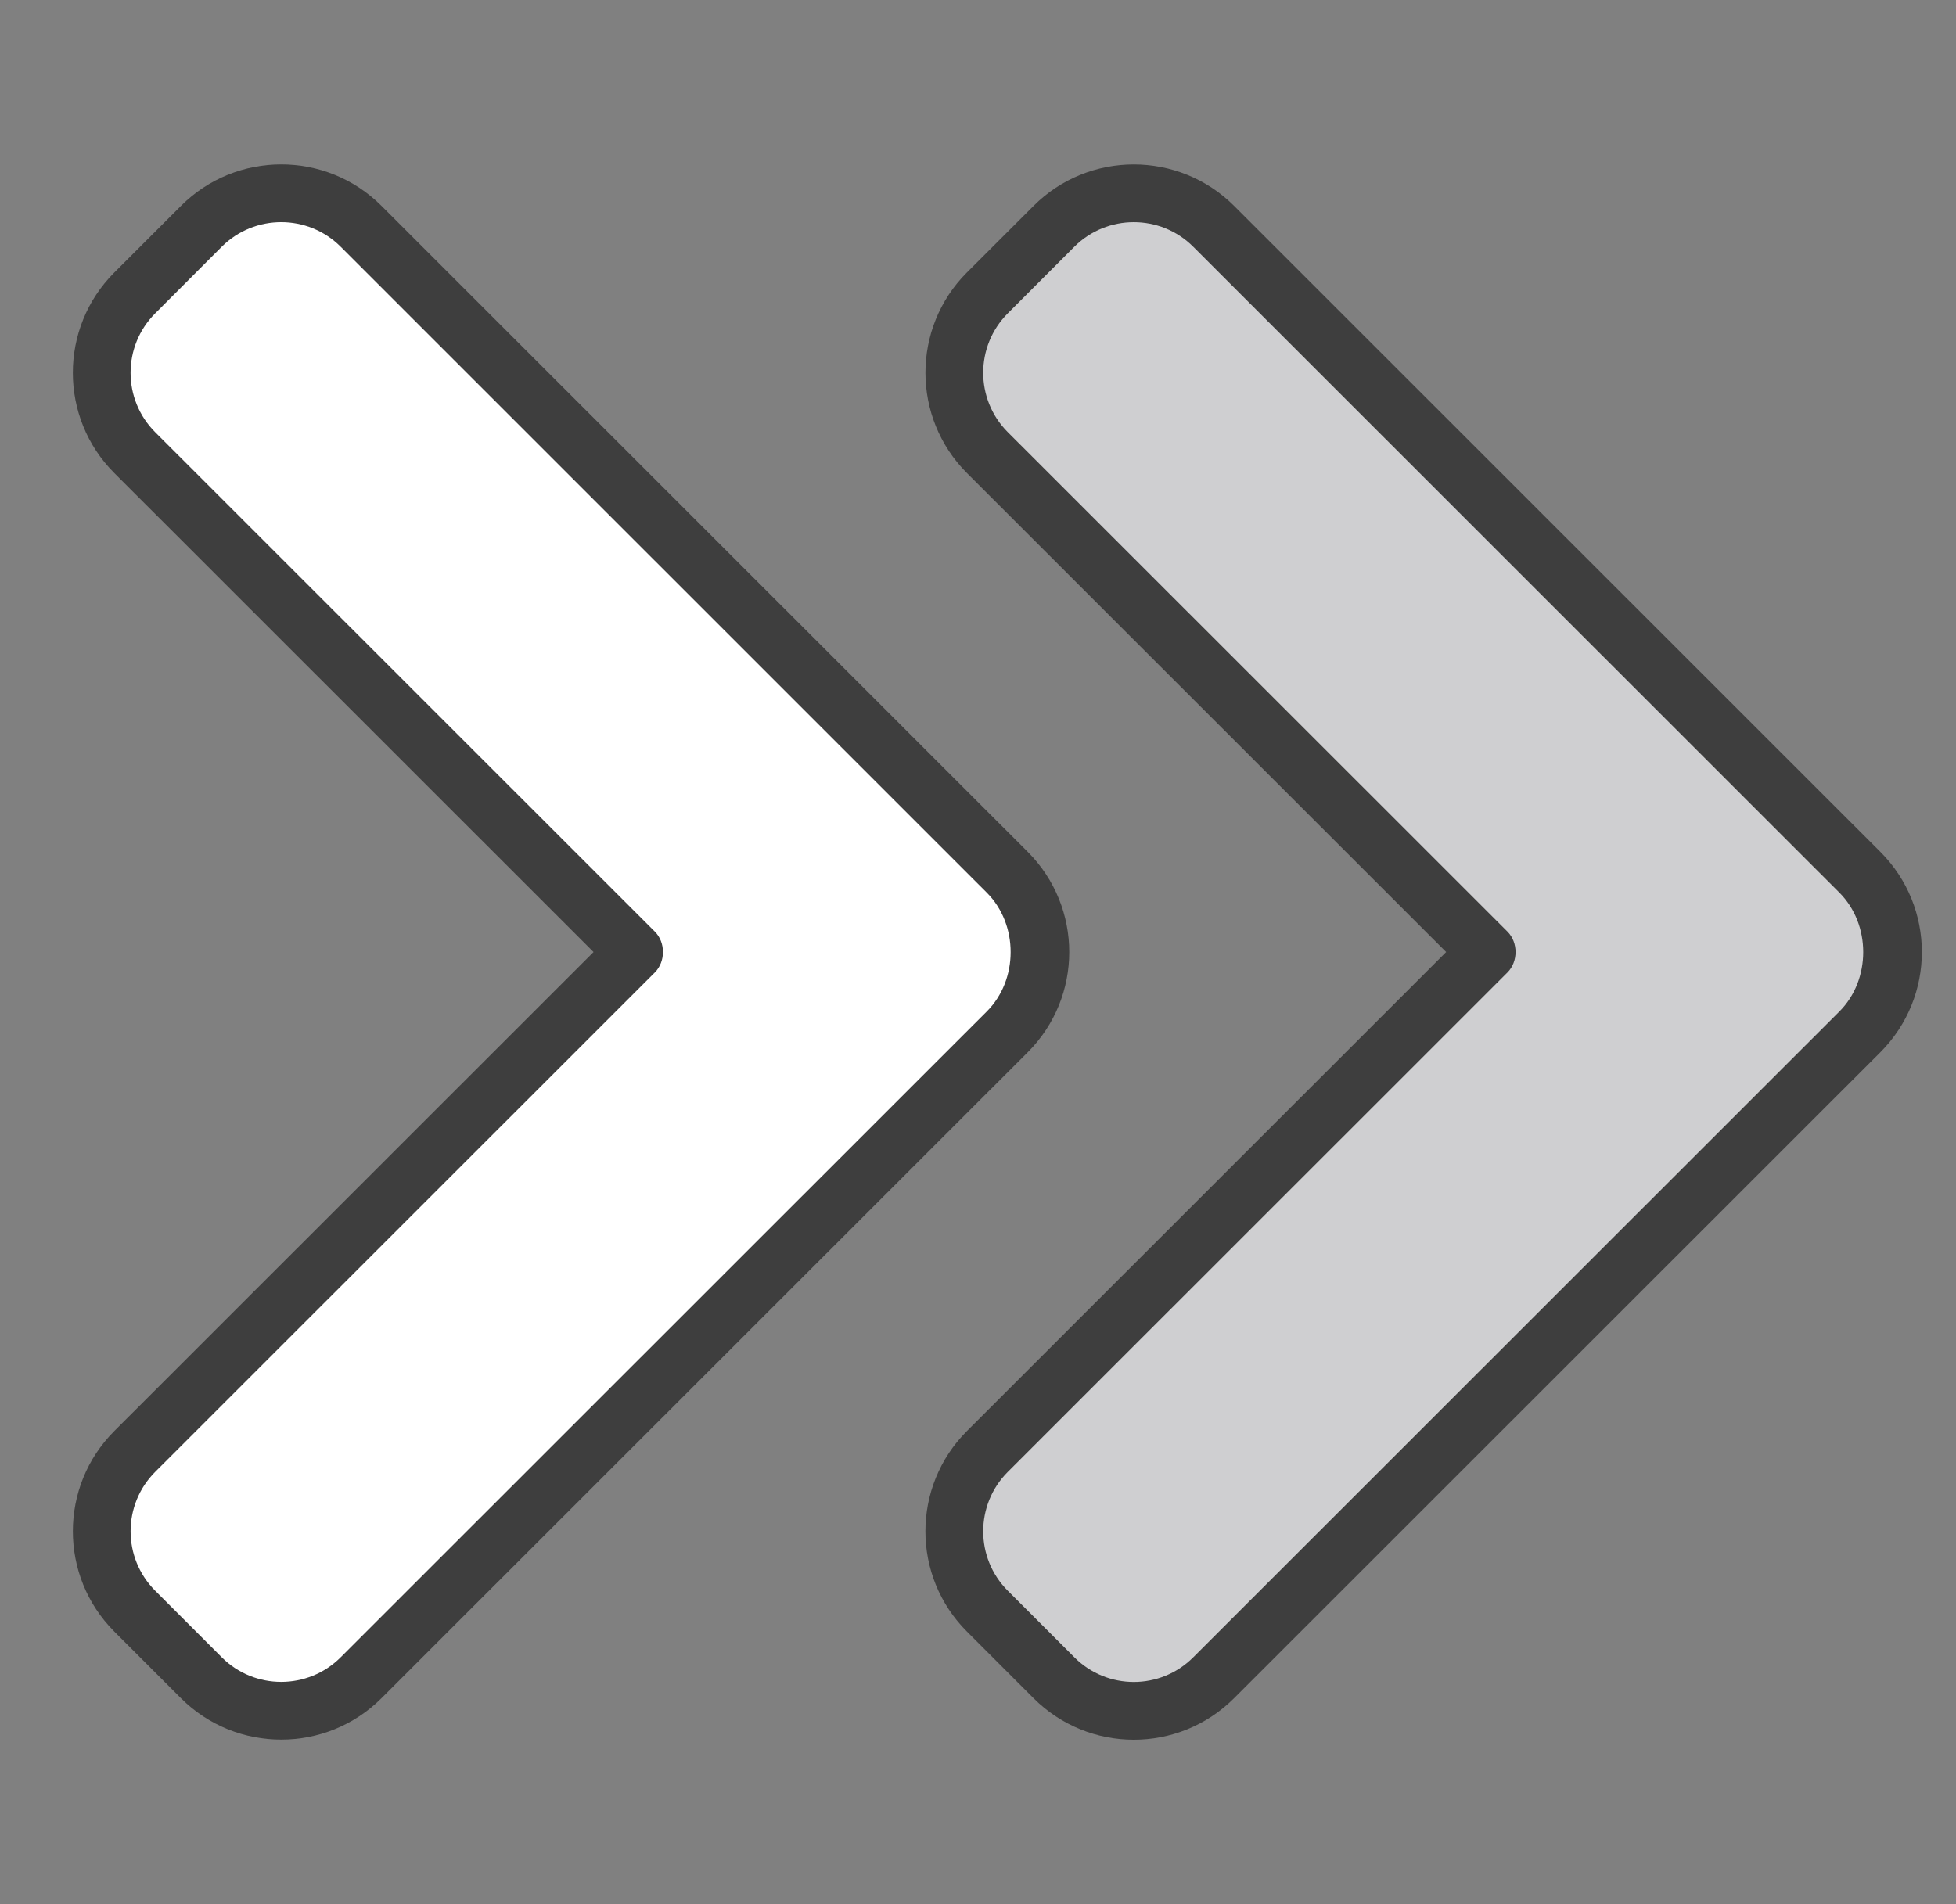 <svg width="38" height="37" viewBox="0 0 38 37" fill="none" xmlns="http://www.w3.org/2000/svg">
<rect x="0" y="0" width="38" height="37" fill="#808080" stroke="none"/>
<g clip-path="url(#clip0_2041_2996)">
<path d="M20.475 32.6L19.182 31.306C18.325 30.449 18.325 29.06 19.182 28.203L28.889 18.499L19.182 8.795C18.325 7.938 18.325 6.549 19.182 5.692L20.476 4.398C21.332 3.541 22.721 3.541 23.578 4.397L36.132 16.948C36.989 17.805 36.989 19.194 36.132 20.051L23.578 32.601C22.721 33.458 21.332 33.457 20.475 32.6Z" fill="#CFCFD1"/>
<path d="M3.911 32.6L2.617 31.306C1.76 30.449 1.761 29.06 2.618 28.203L12.325 18.499L2.618 8.795C1.761 7.938 1.76 6.549 2.617 5.692L3.911 4.398C4.768 3.541 6.157 3.541 7.014 4.397L19.568 16.948C20.425 17.805 20.425 19.194 19.568 20.051L7.014 32.601C6.157 33.458 4.768 33.457 3.911 32.6Z" fill="white"/>
<path d="M18.784 5.295C17.71 6.369 17.711 8.117 18.785 9.192L28.095 18.499L18.785 27.806C17.71 28.881 17.709 30.629 18.785 31.703L20.078 32.997C21.151 34.07 22.893 34.078 23.975 32.998L36.529 20.448C37.606 19.371 37.606 17.627 36.529 16.551L23.975 4C22.9 2.927 21.152 2.927 20.079 4.001L18.784 5.295ZM23.181 4.794L35.735 17.345C36.351 17.962 36.352 19.037 35.735 19.654L23.181 32.204C22.543 32.842 21.51 32.842 20.872 32.203L19.578 30.909C18.942 30.273 18.942 29.237 19.579 28.6L29.286 18.896C29.496 18.685 29.496 18.313 29.286 18.102L19.579 8.398C18.942 7.761 18.942 6.726 19.578 6.089L20.872 4.794C21.509 4.158 22.545 4.158 23.181 4.794Z" fill="#3E3E3E"/>
<path d="M3.515 4.001L2.221 5.295C1.147 6.369 1.146 8.117 2.221 9.192L11.531 18.499L2.221 27.806C1.148 28.879 1.146 30.627 2.221 31.703L3.514 32.997C4.589 34.071 6.337 34.071 7.411 32.998L19.965 20.448C21.042 19.372 21.042 17.627 19.965 16.551L7.411 4C6.337 2.926 4.589 2.926 3.515 4.001ZM6.618 4.794L19.171 17.345C19.788 17.962 19.789 19.037 19.171 19.654L6.617 32.204C5.981 32.84 4.945 32.84 4.308 32.203L3.015 30.909C2.378 30.272 2.378 29.237 3.015 28.6L12.722 18.896C12.932 18.685 12.932 18.312 12.722 18.102L3.015 8.398C2.377 7.761 2.378 6.725 3.015 6.089L4.308 4.794C4.945 4.158 5.981 4.157 6.618 4.794Z" fill="#3E3E3E"/>
</g>
<defs>
<clipPath id="clip0_2041_2996">
<rect width="37" height="37" fill="white" transform="matrix(0 -1 1 0 0.876 37)"/>
</clipPath>
</defs>
</svg>
